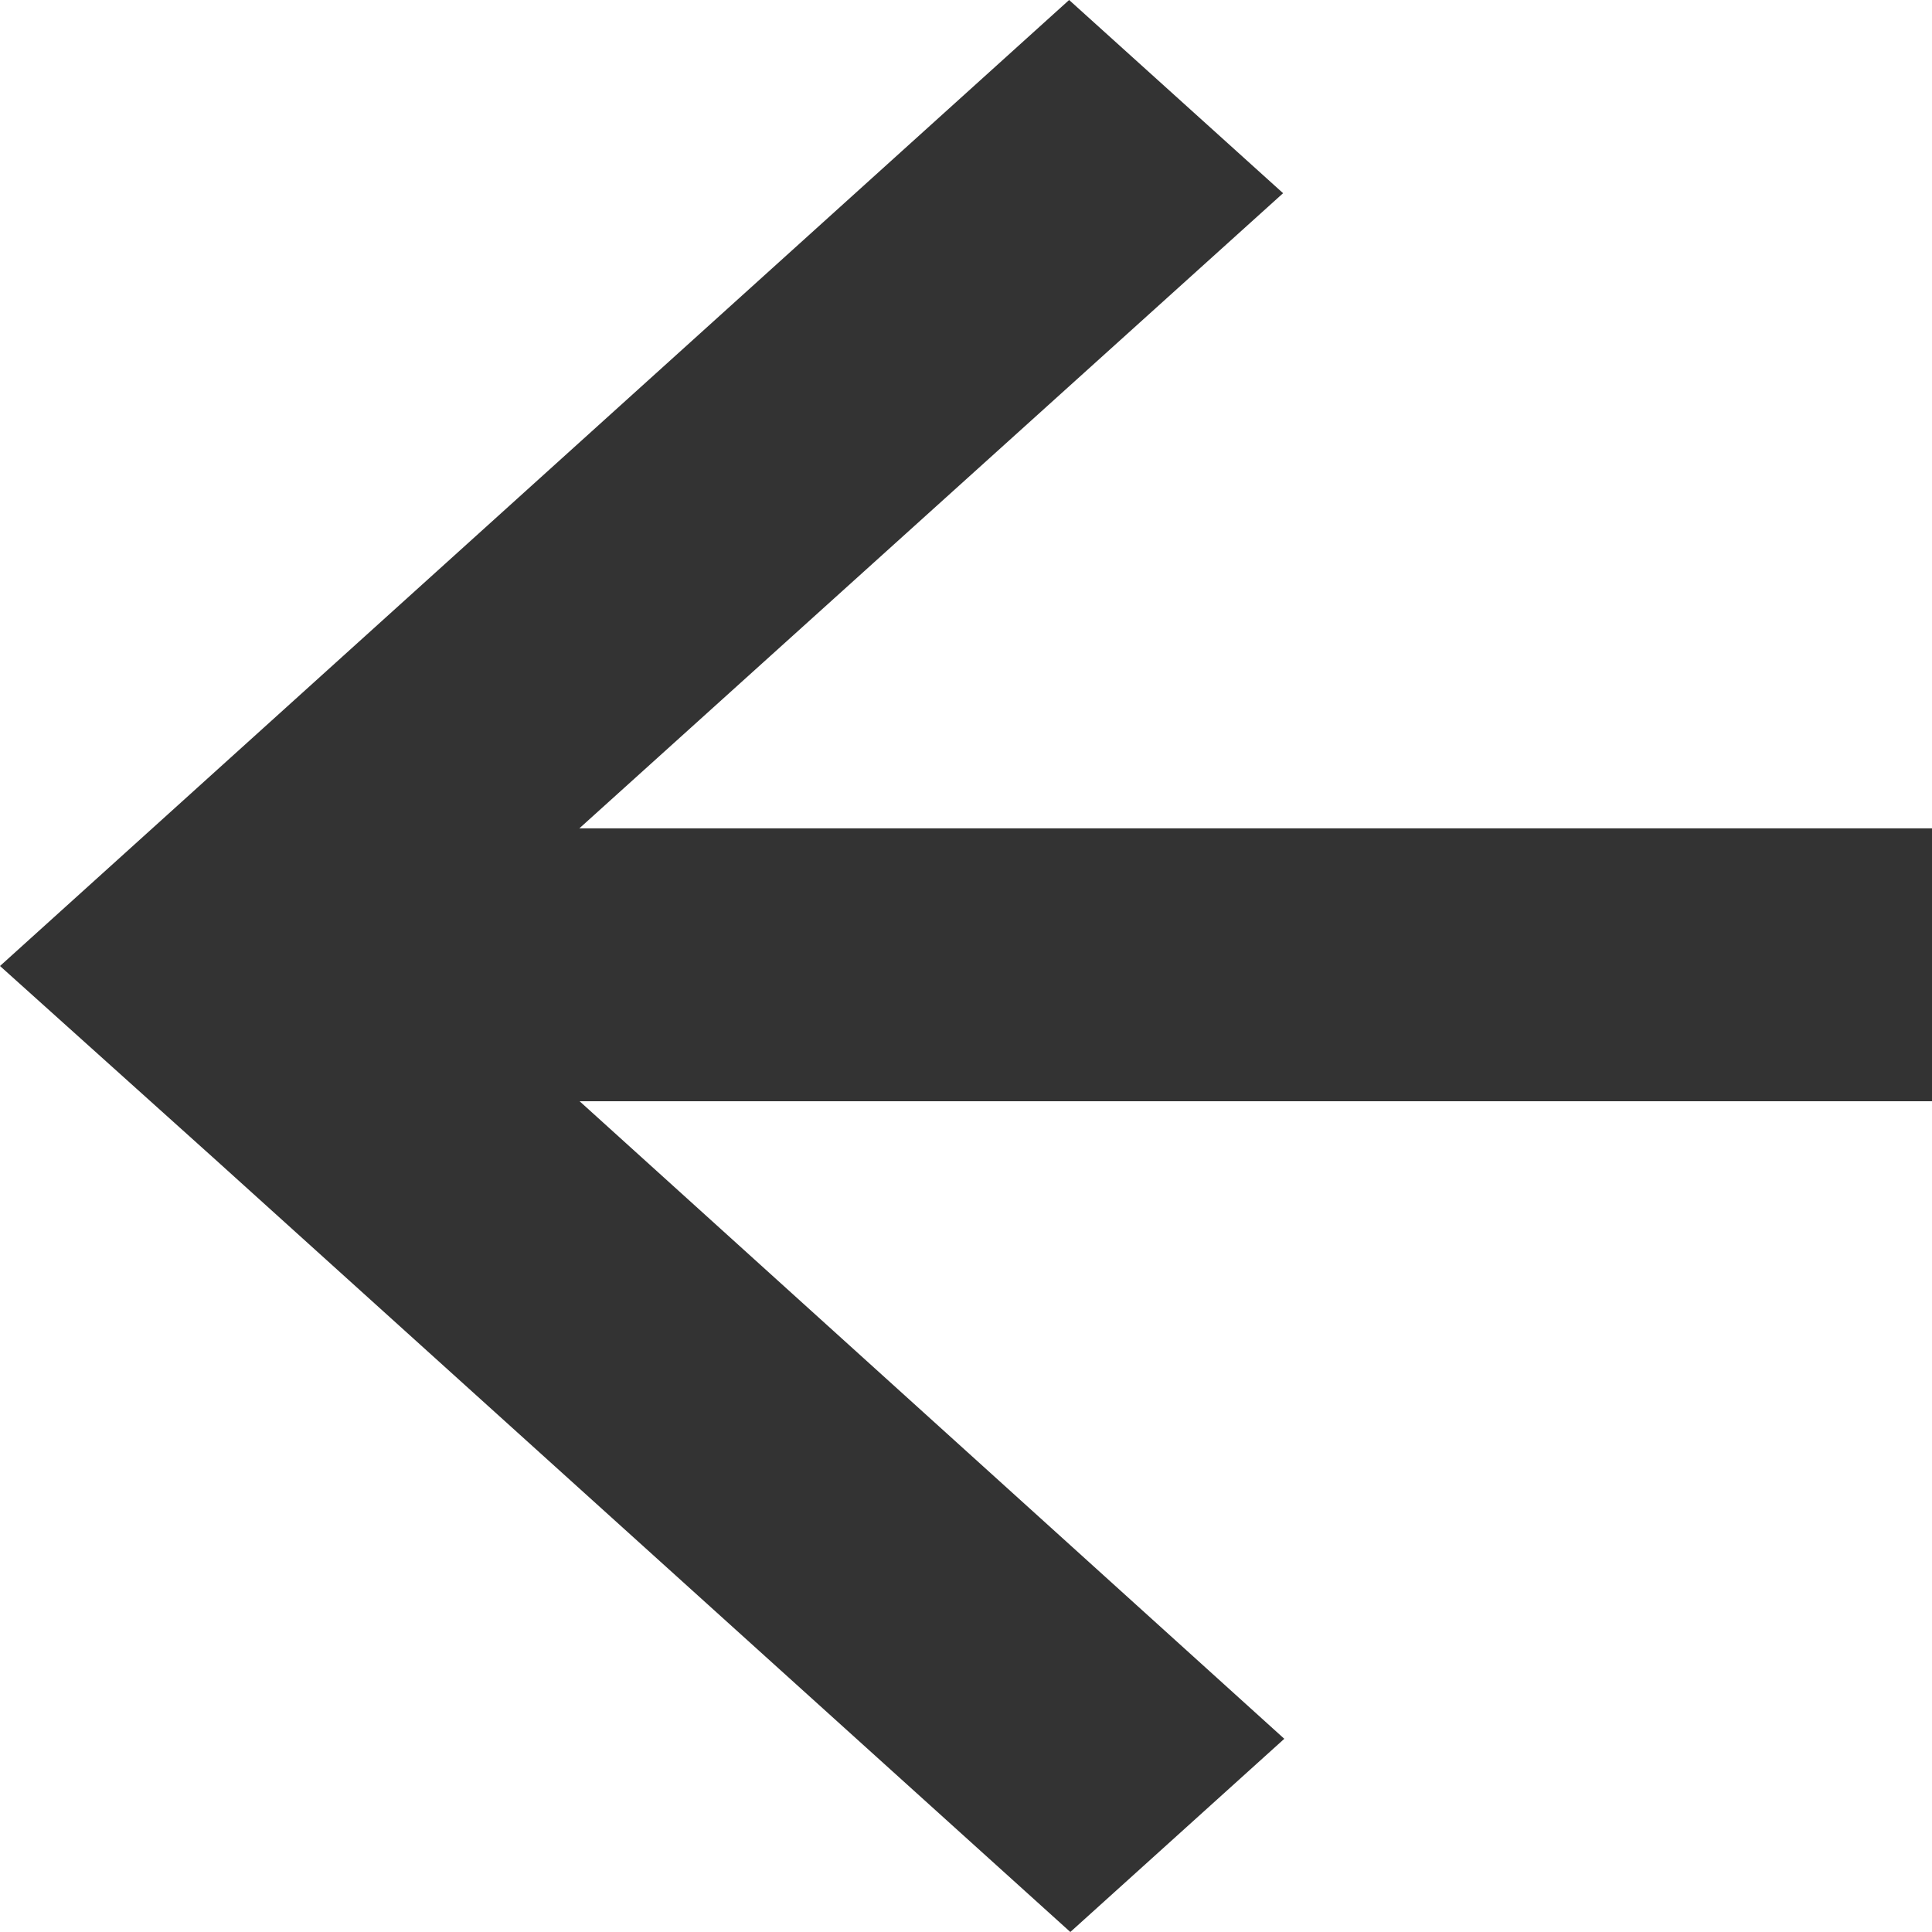 <svg xmlns="http://www.w3.org/2000/svg" width="8" height="8" viewBox="0 0 8 8">
  <defs>
    <style>
      .cls-1 {
        fill: #333;
        fill-rule: evenodd;
      }
    </style>
  </defs>
  <path id="arrow.svg" class="cls-1" d="M799.432,2612l-3.542-3.2h0L795,2608l4.427-4,0.886,0.8-2.914,2.63H803v1.13h-5.6l2.918,2.64Z" transform="translate(-795 -2604)"/>
</svg>
